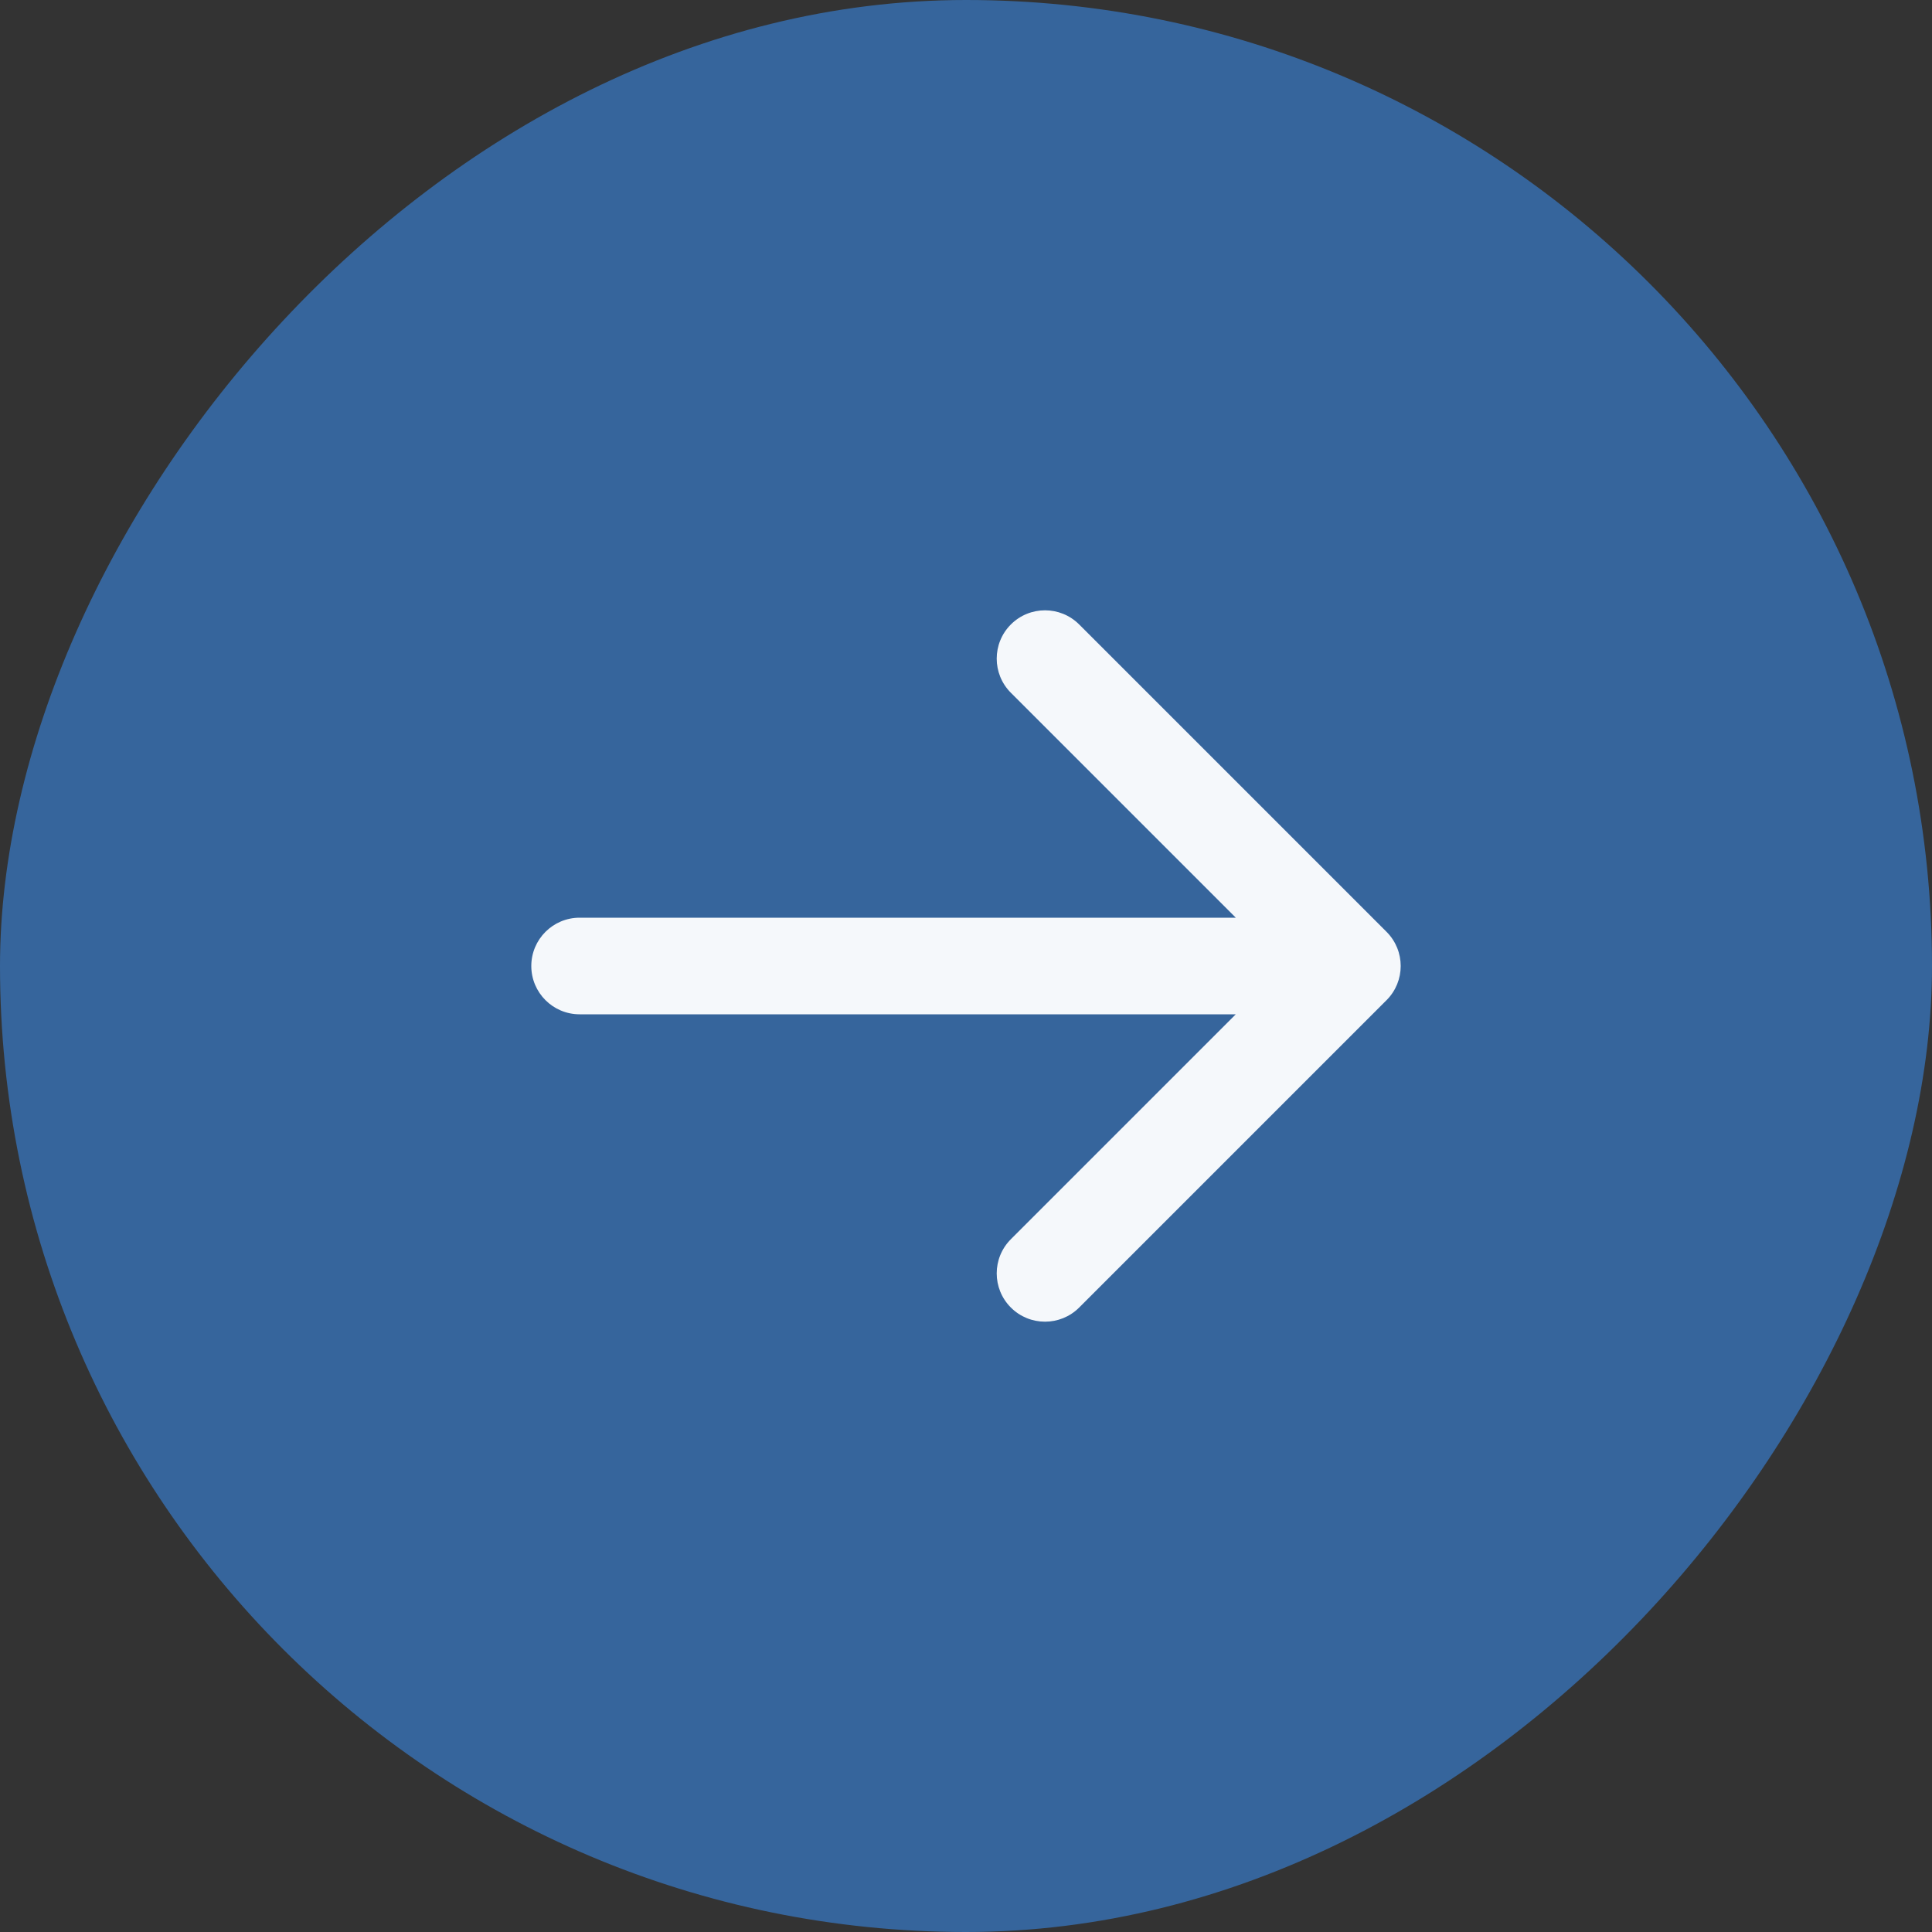 <?xml version="1.0" encoding="UTF-8"?> <svg xmlns="http://www.w3.org/2000/svg" width="50" height="50" viewBox="0 0 50 50" fill="none"><rect x="0" y="0" width="50" height="50" fill="#333333" stroke="none"/> <rect width="50" height="50" rx="25" transform="matrix(-1 0 0 1 50 0)" fill="#36659C"></rect> <path d="M35.884 25.884C36.372 25.396 36.372 24.604 35.884 24.116L27.929 16.161C27.441 15.673 26.649 15.673 26.161 16.161C25.673 16.649 25.673 17.441 26.161 17.929L33.232 25L26.161 32.071C25.673 32.559 25.673 33.351 26.161 33.839C26.649 34.327 27.441 34.327 27.929 33.839L35.884 25.884ZM15 23.75C14.31 23.75 13.75 24.31 13.75 25C13.75 25.69 14.31 26.25 15 26.25L15 23.75ZM35 23.75L15 23.75L15 26.25L35 26.25L35 23.75Z" fill="#F5F8FB"></path> </svg> 